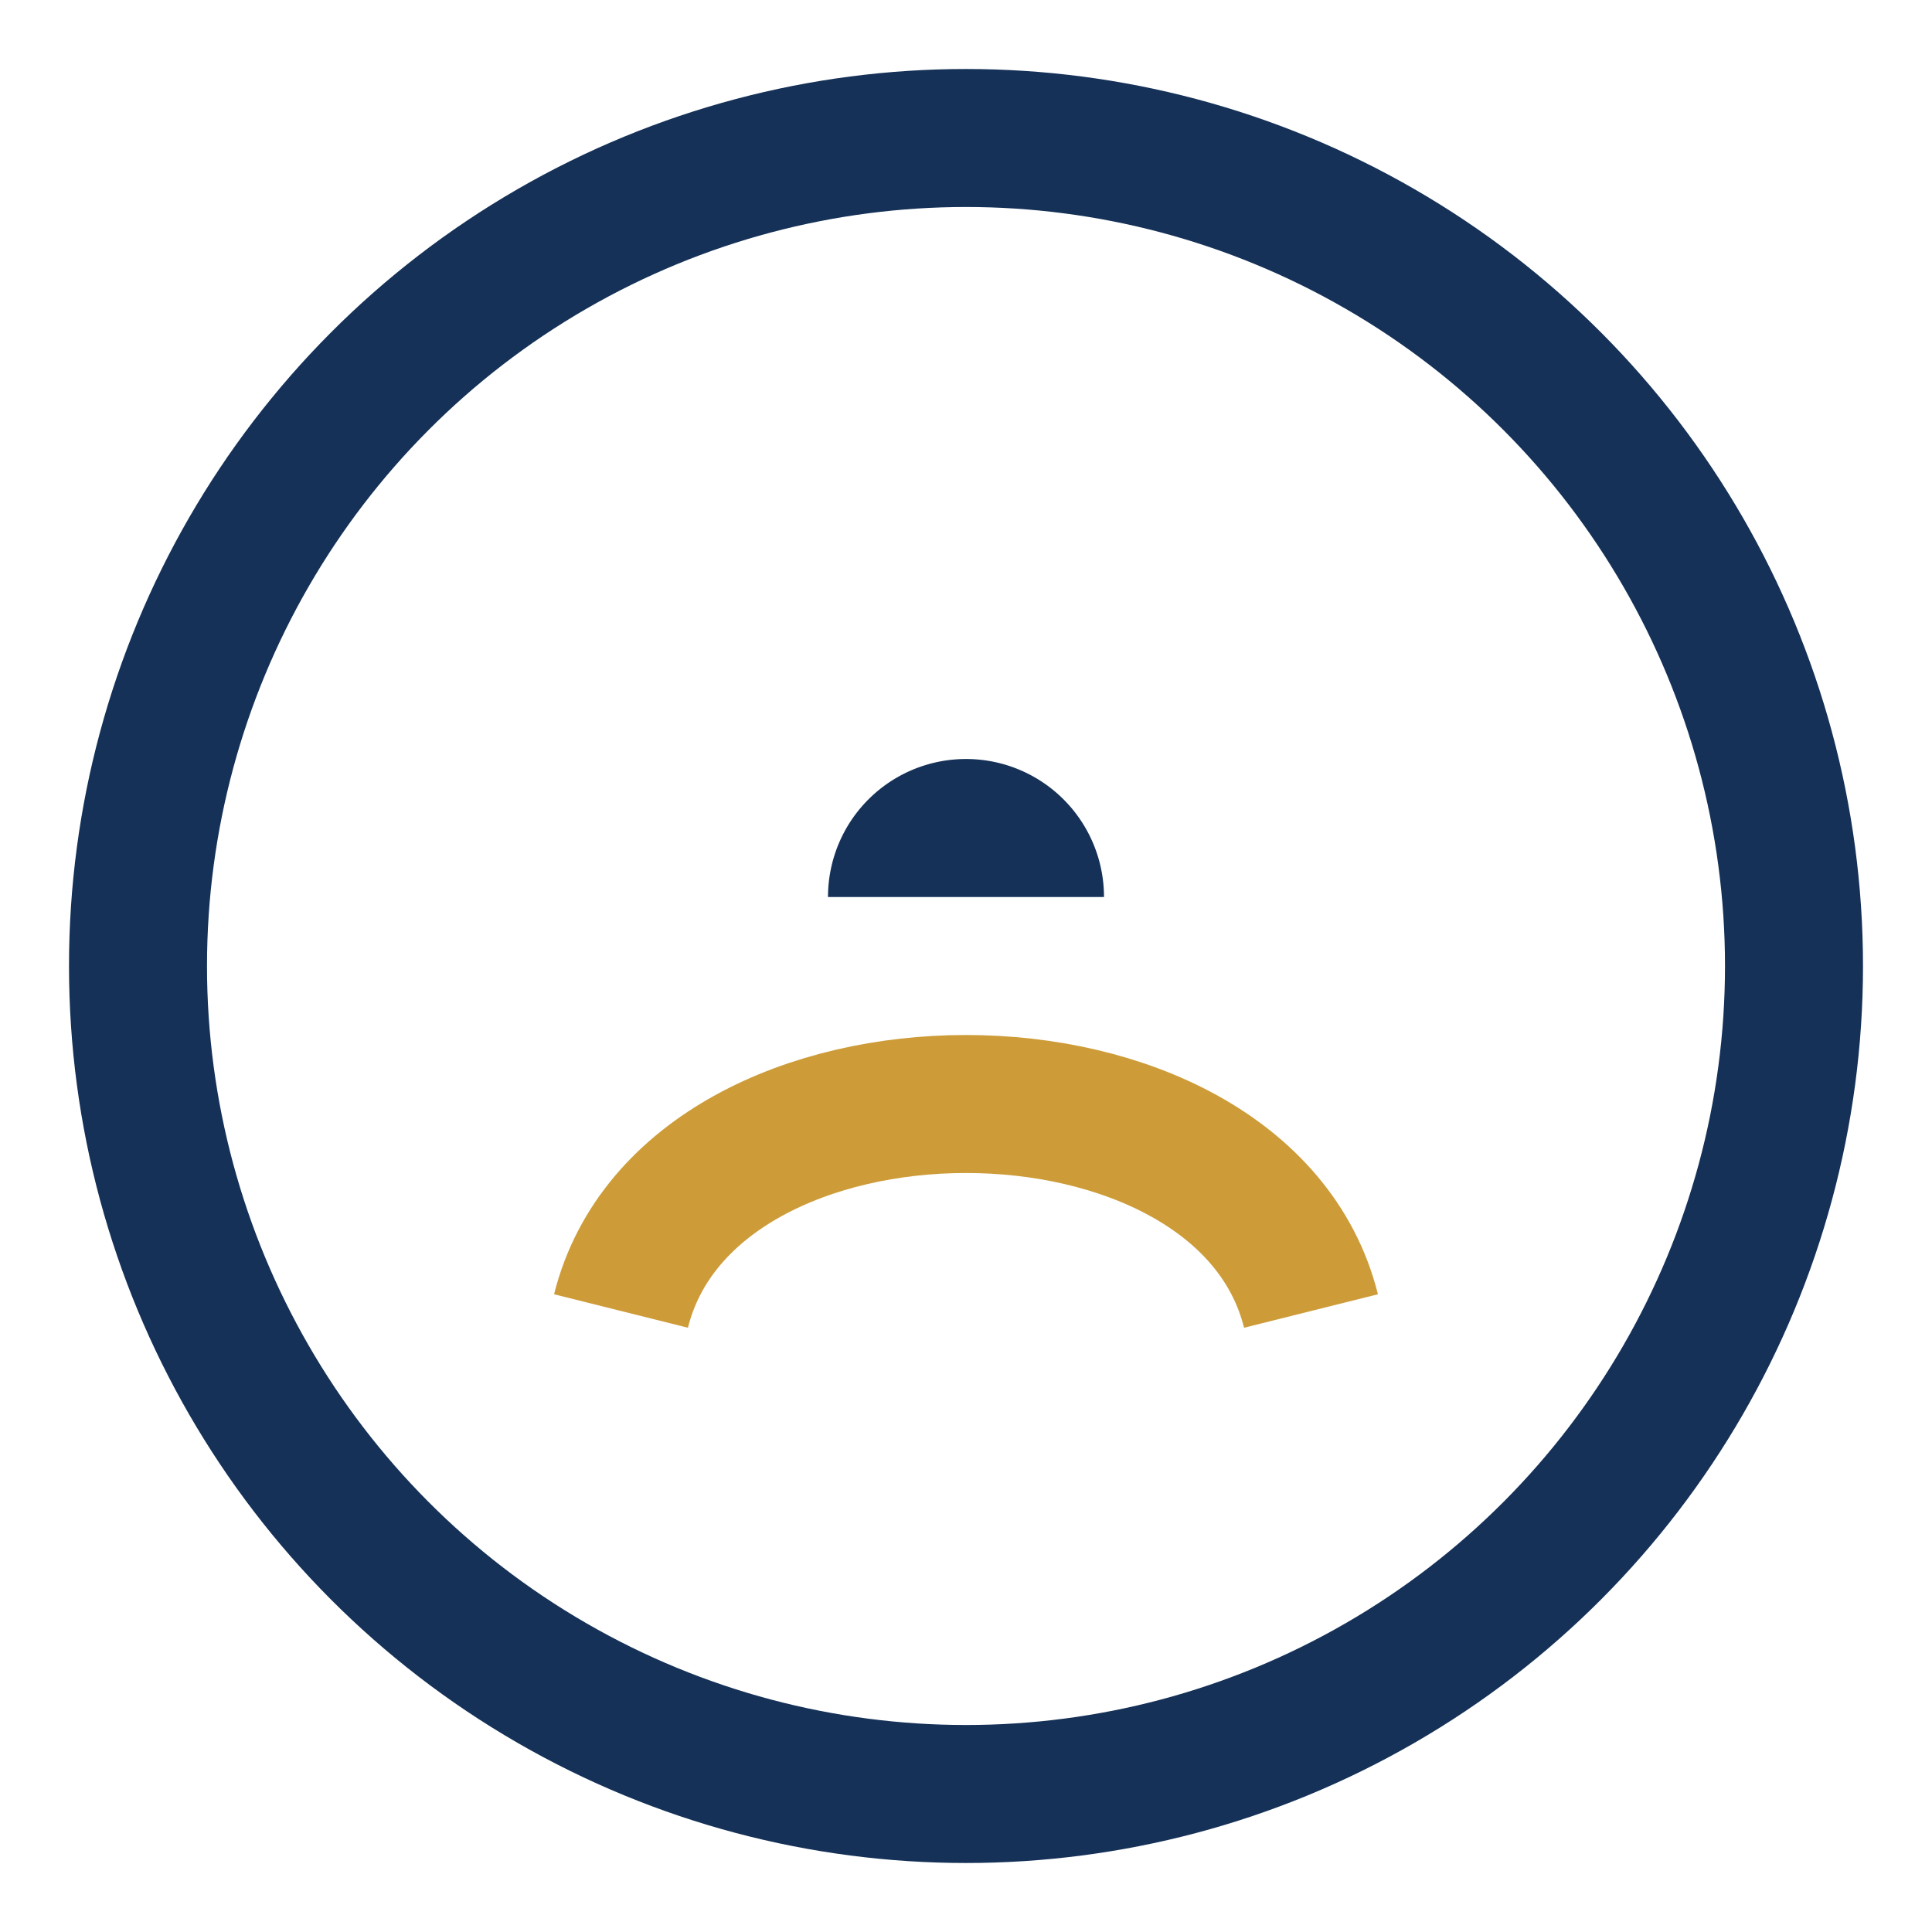 <?xml version="1.0" encoding="UTF-8"?>
<svg xmlns="http://www.w3.org/2000/svg" width="28" height="28" viewBox="0 0 28 28"><circle cx="14" cy="14" r="12" fill="none" stroke="#153157" stroke-width="2"/><path fill="none" stroke="#CD9C39" stroke-width="2" d="M9 19c1-4 9-4 10 0"/><path fill="#153157" d="M12 13a2 2 0 1 1 4 0h-4z"/></svg>
